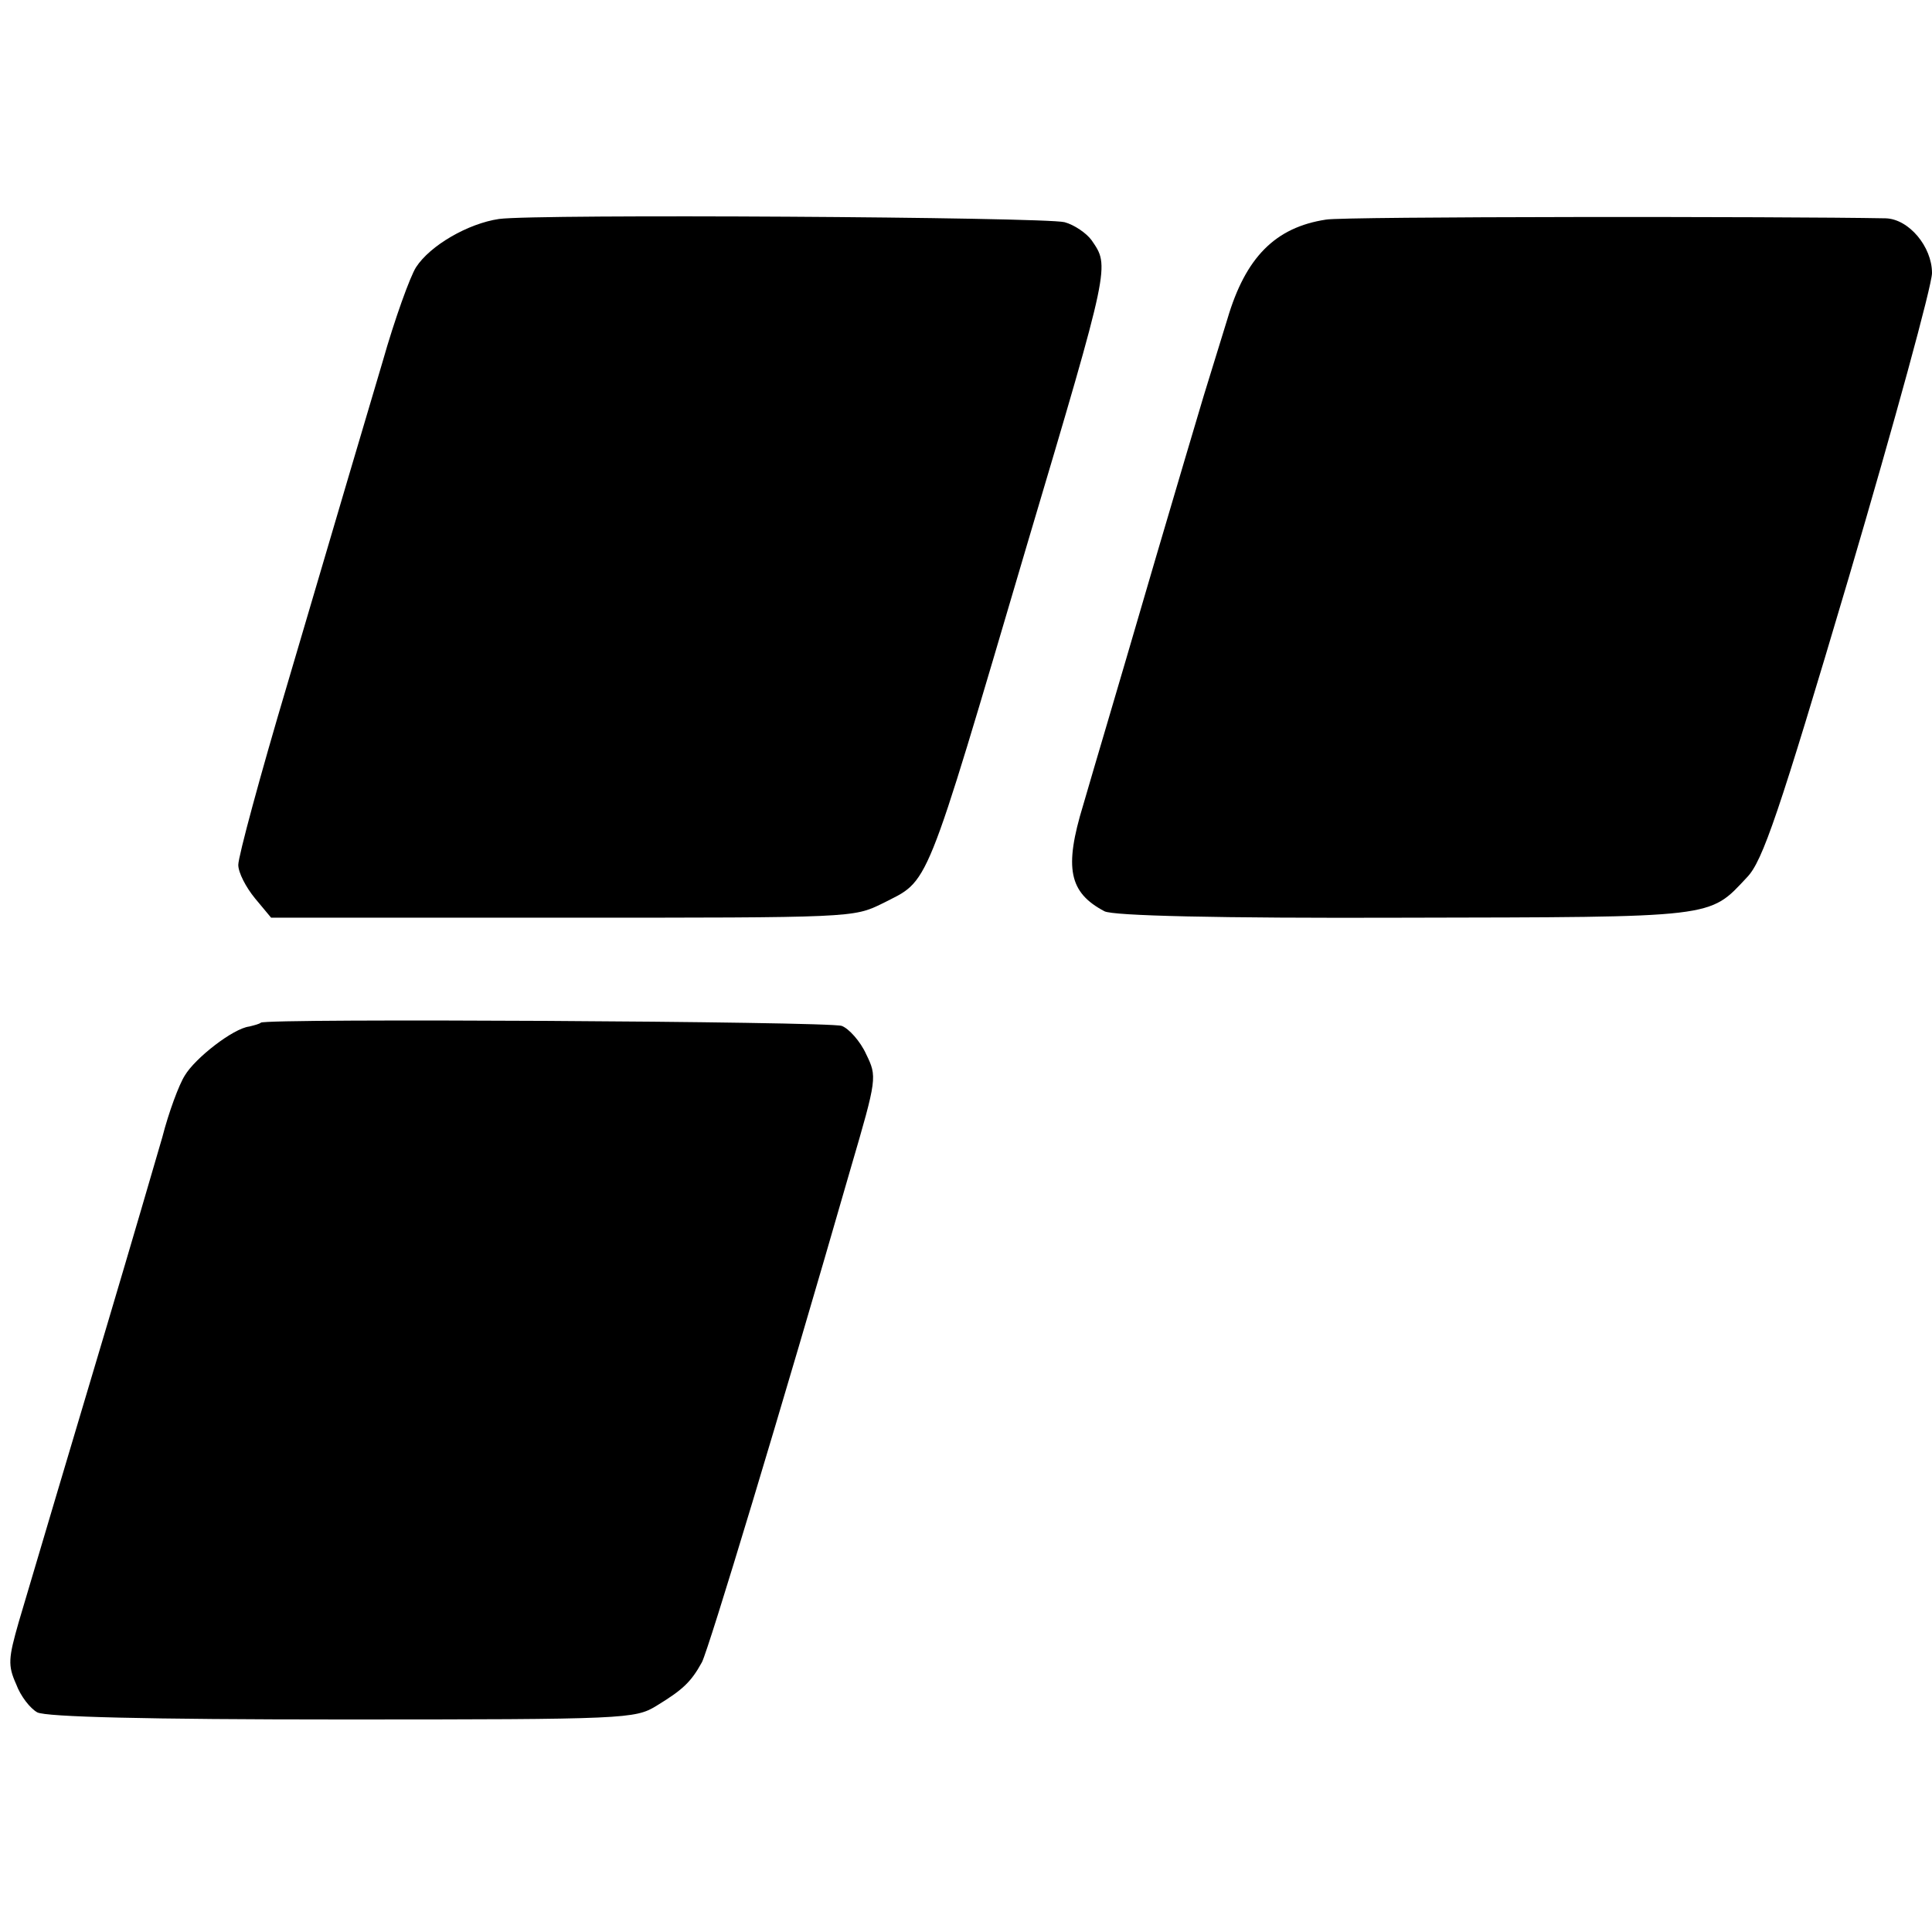 <?xml version="1.0" standalone="no"?>
<!DOCTYPE svg PUBLIC "-//W3C//DTD SVG 20010904//EN"
 "http://www.w3.org/TR/2001/REC-SVG-20010904/DTD/svg10.dtd">
<svg version="1.0" xmlns="http://www.w3.org/2000/svg"
 width="300pt" height="300pt" viewBox="0 0 300 300"
 preserveAspectRatio="xMidYMid meet">
<g transform="translate(0,300) scale(0.1,-0.1)"
fill="#000000" stroke="none">
<path d="M775 2660 c-48 -7 -107 -41 -129 -75 -9 -14 -33 -80 -52 -147 -43
-145 -49 -165 -148 -501 -42 -141 -76 -267 -76 -280 0 -12 12 -35 26 -52 l25
-30 452 0 c451 0 452 0 497 22 74 38 63 9 225 558 130 437 128 431 100 472 -8
11 -27 24 -42 28 -33 8 -819 13 -878 5z"/>
<path d="M2059 2659 c-79 -12 -125 -59 -153 -154 -10 -33 -27 -87 -37 -120
-10 -33 -43 -145 -74 -250 -75 -257 -91 -309 -113 -385 -30 -98 -22 -136 33
-165 13 -7 174 -11 465 -10 488 1 473 -1 533 63 24 25 49 98 158 466 71 241
129 453 129 472 0 41 -36 84 -72 85 -157 3 -844 3 -869 -2z"/>
<path d="M405 1412 c-2 -2 -10 -4 -18 -6 -25 -3 -84 -49 -100 -76 -9 -14 -25
-57 -35 -96 -11 -38 -49 -168 -85 -289 -66 -221 -103 -346 -138 -464 -16 -56
-17 -67 -4 -96 7 -19 22 -38 33 -44 14 -7 168 -11 474 -11 440 0 454 1 487 21
41 25 54 37 71 68 11 22 121 385 231 767 41 140 41 142 24 177 -9 20 -27 40
-38 44 -21 7 -895 12 -902 5z"/>
</g>
</svg>
